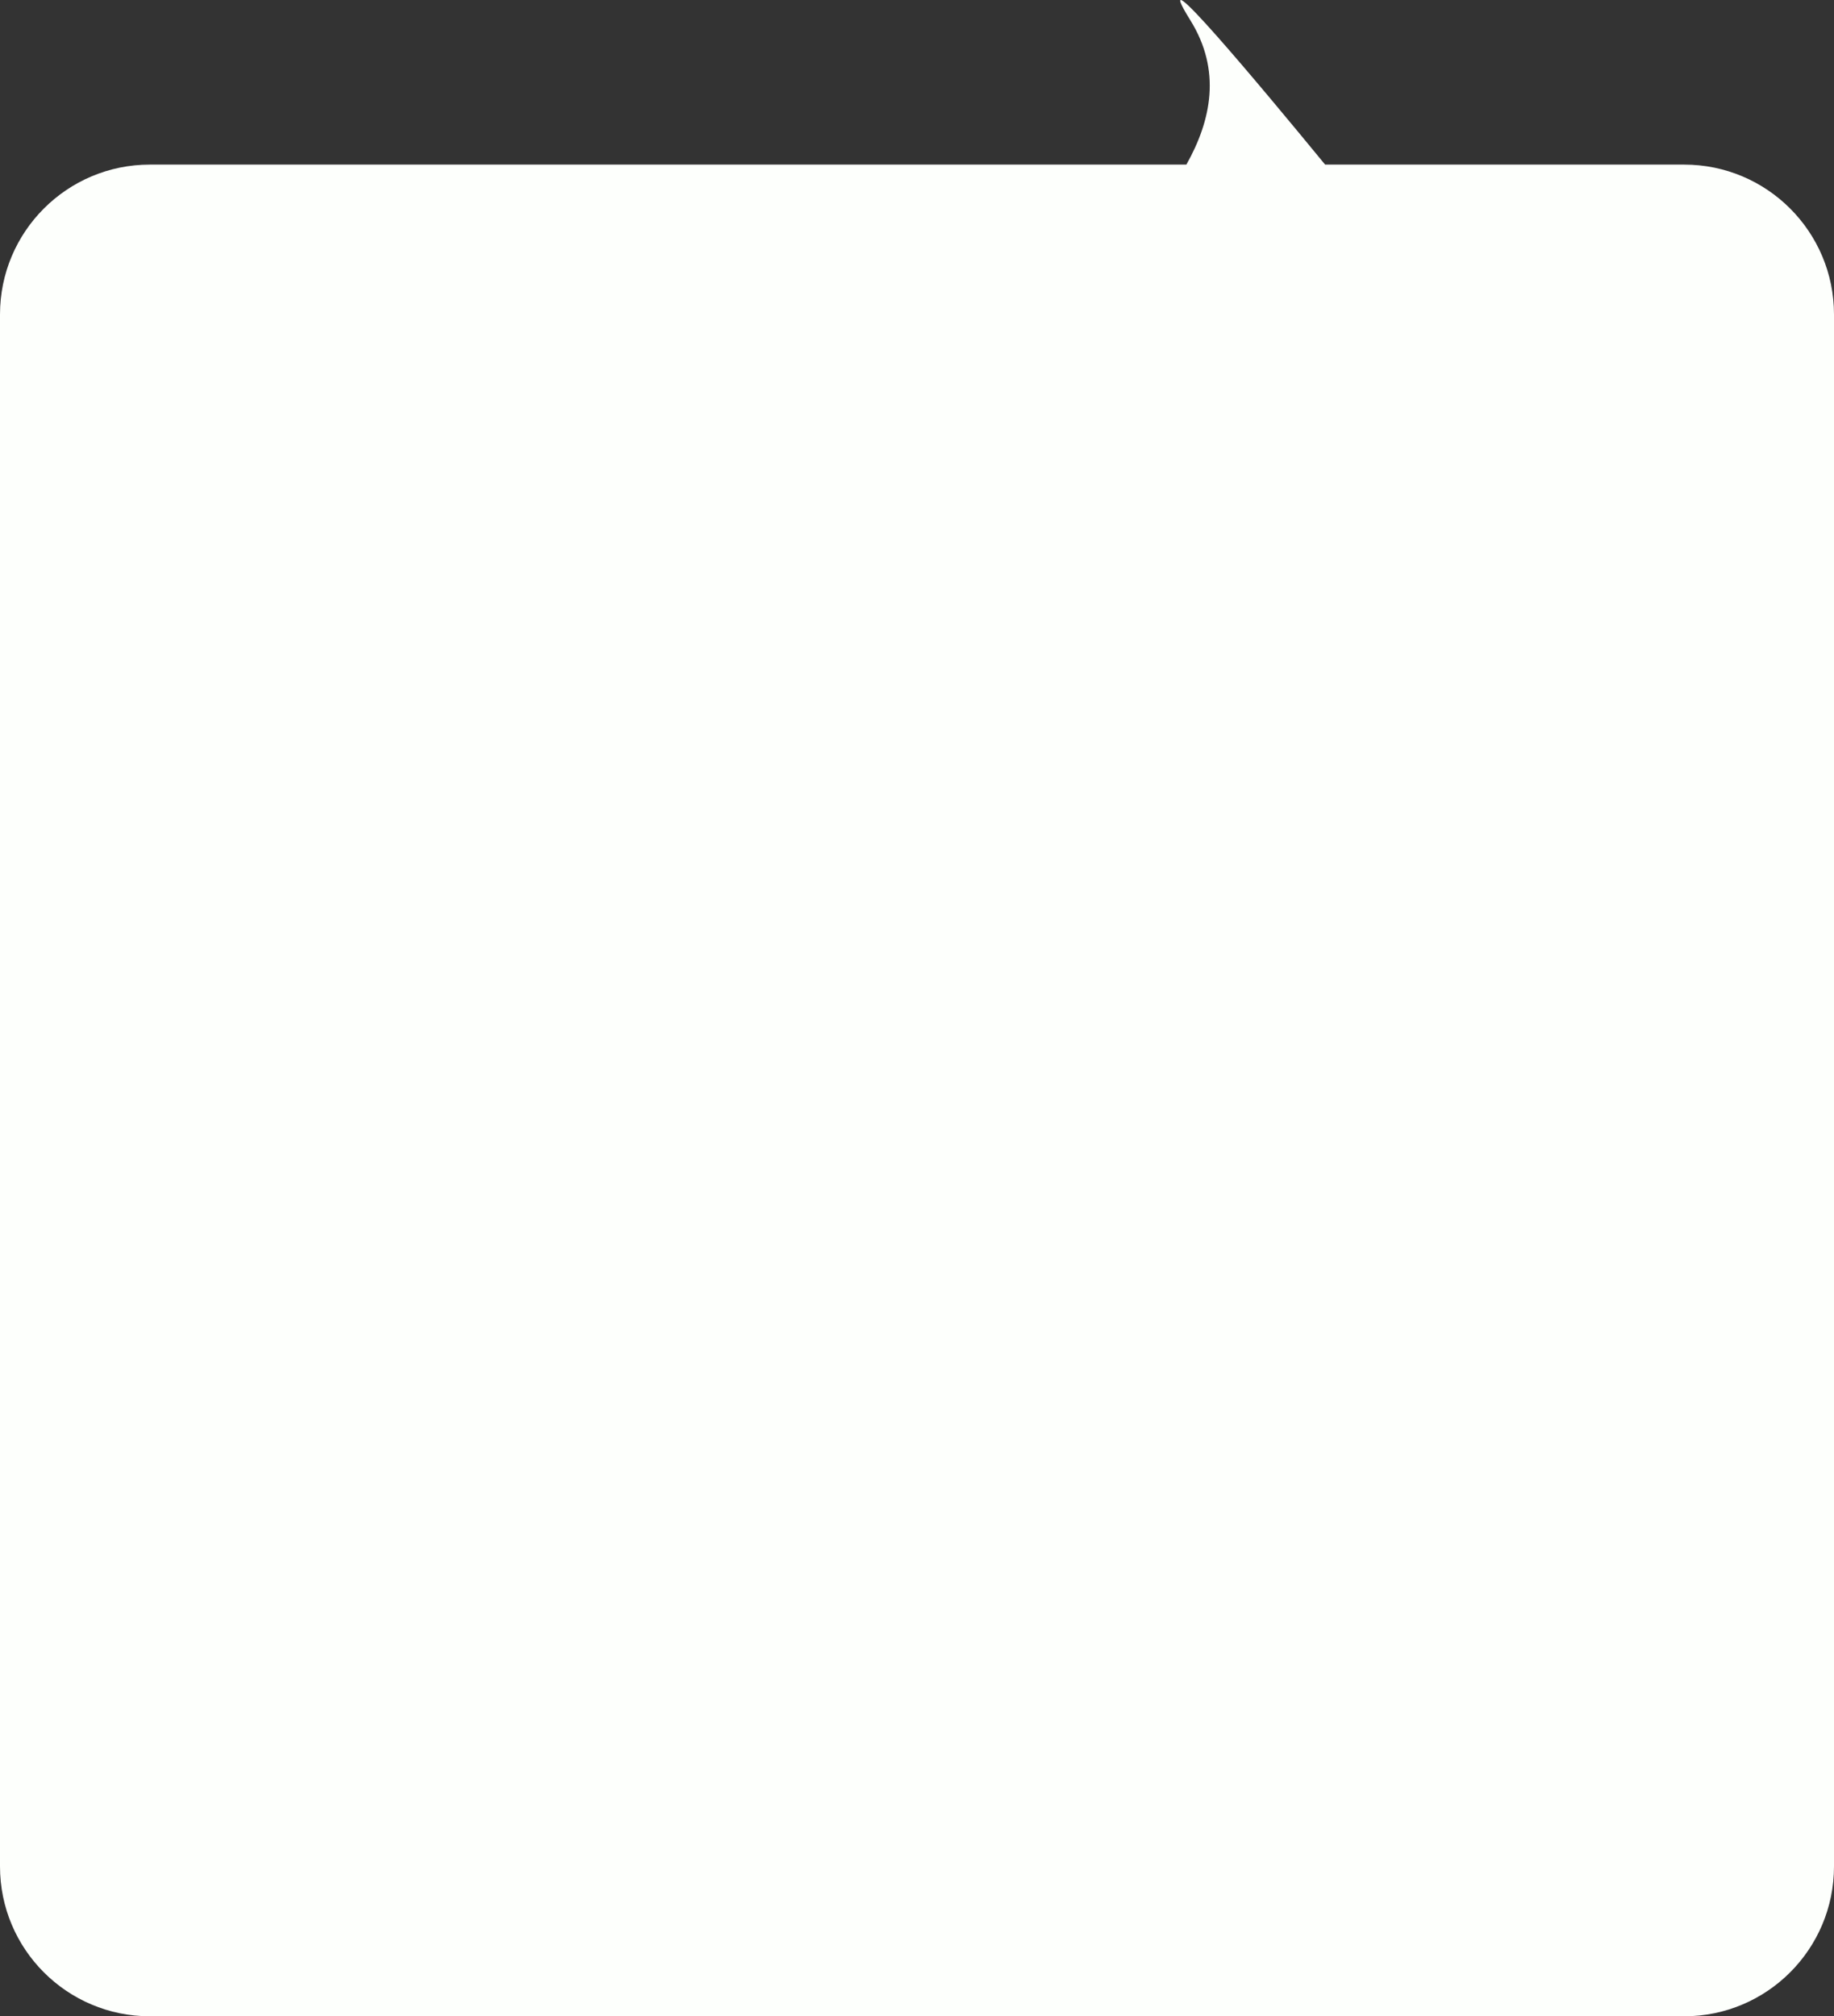 <?xml version="1.0" encoding="UTF-8"?> <svg xmlns="http://www.w3.org/2000/svg" width="312" height="343" viewBox="0 0 312 343" fill="none"><rect x="0" y="0" width="312" height="343" fill="#333333" stroke="none"/> <path fill-rule="evenodd" clip-rule="evenodd" d="M201.828 28C206.065 20.464 207.817 11.999 202.502 3.449C194.878 -8.816 214.381 14.544 225.427 28H286.502C300.584 28 312 39.416 312 53.498V317.502C312 331.584 300.584 343 286.502 343H25.498C11.416 343 0 331.584 0 317.502V53.498C0 39.416 11.416 28 25.498 28H201.828Z" fill="#FDFFFC"></path> </svg> 